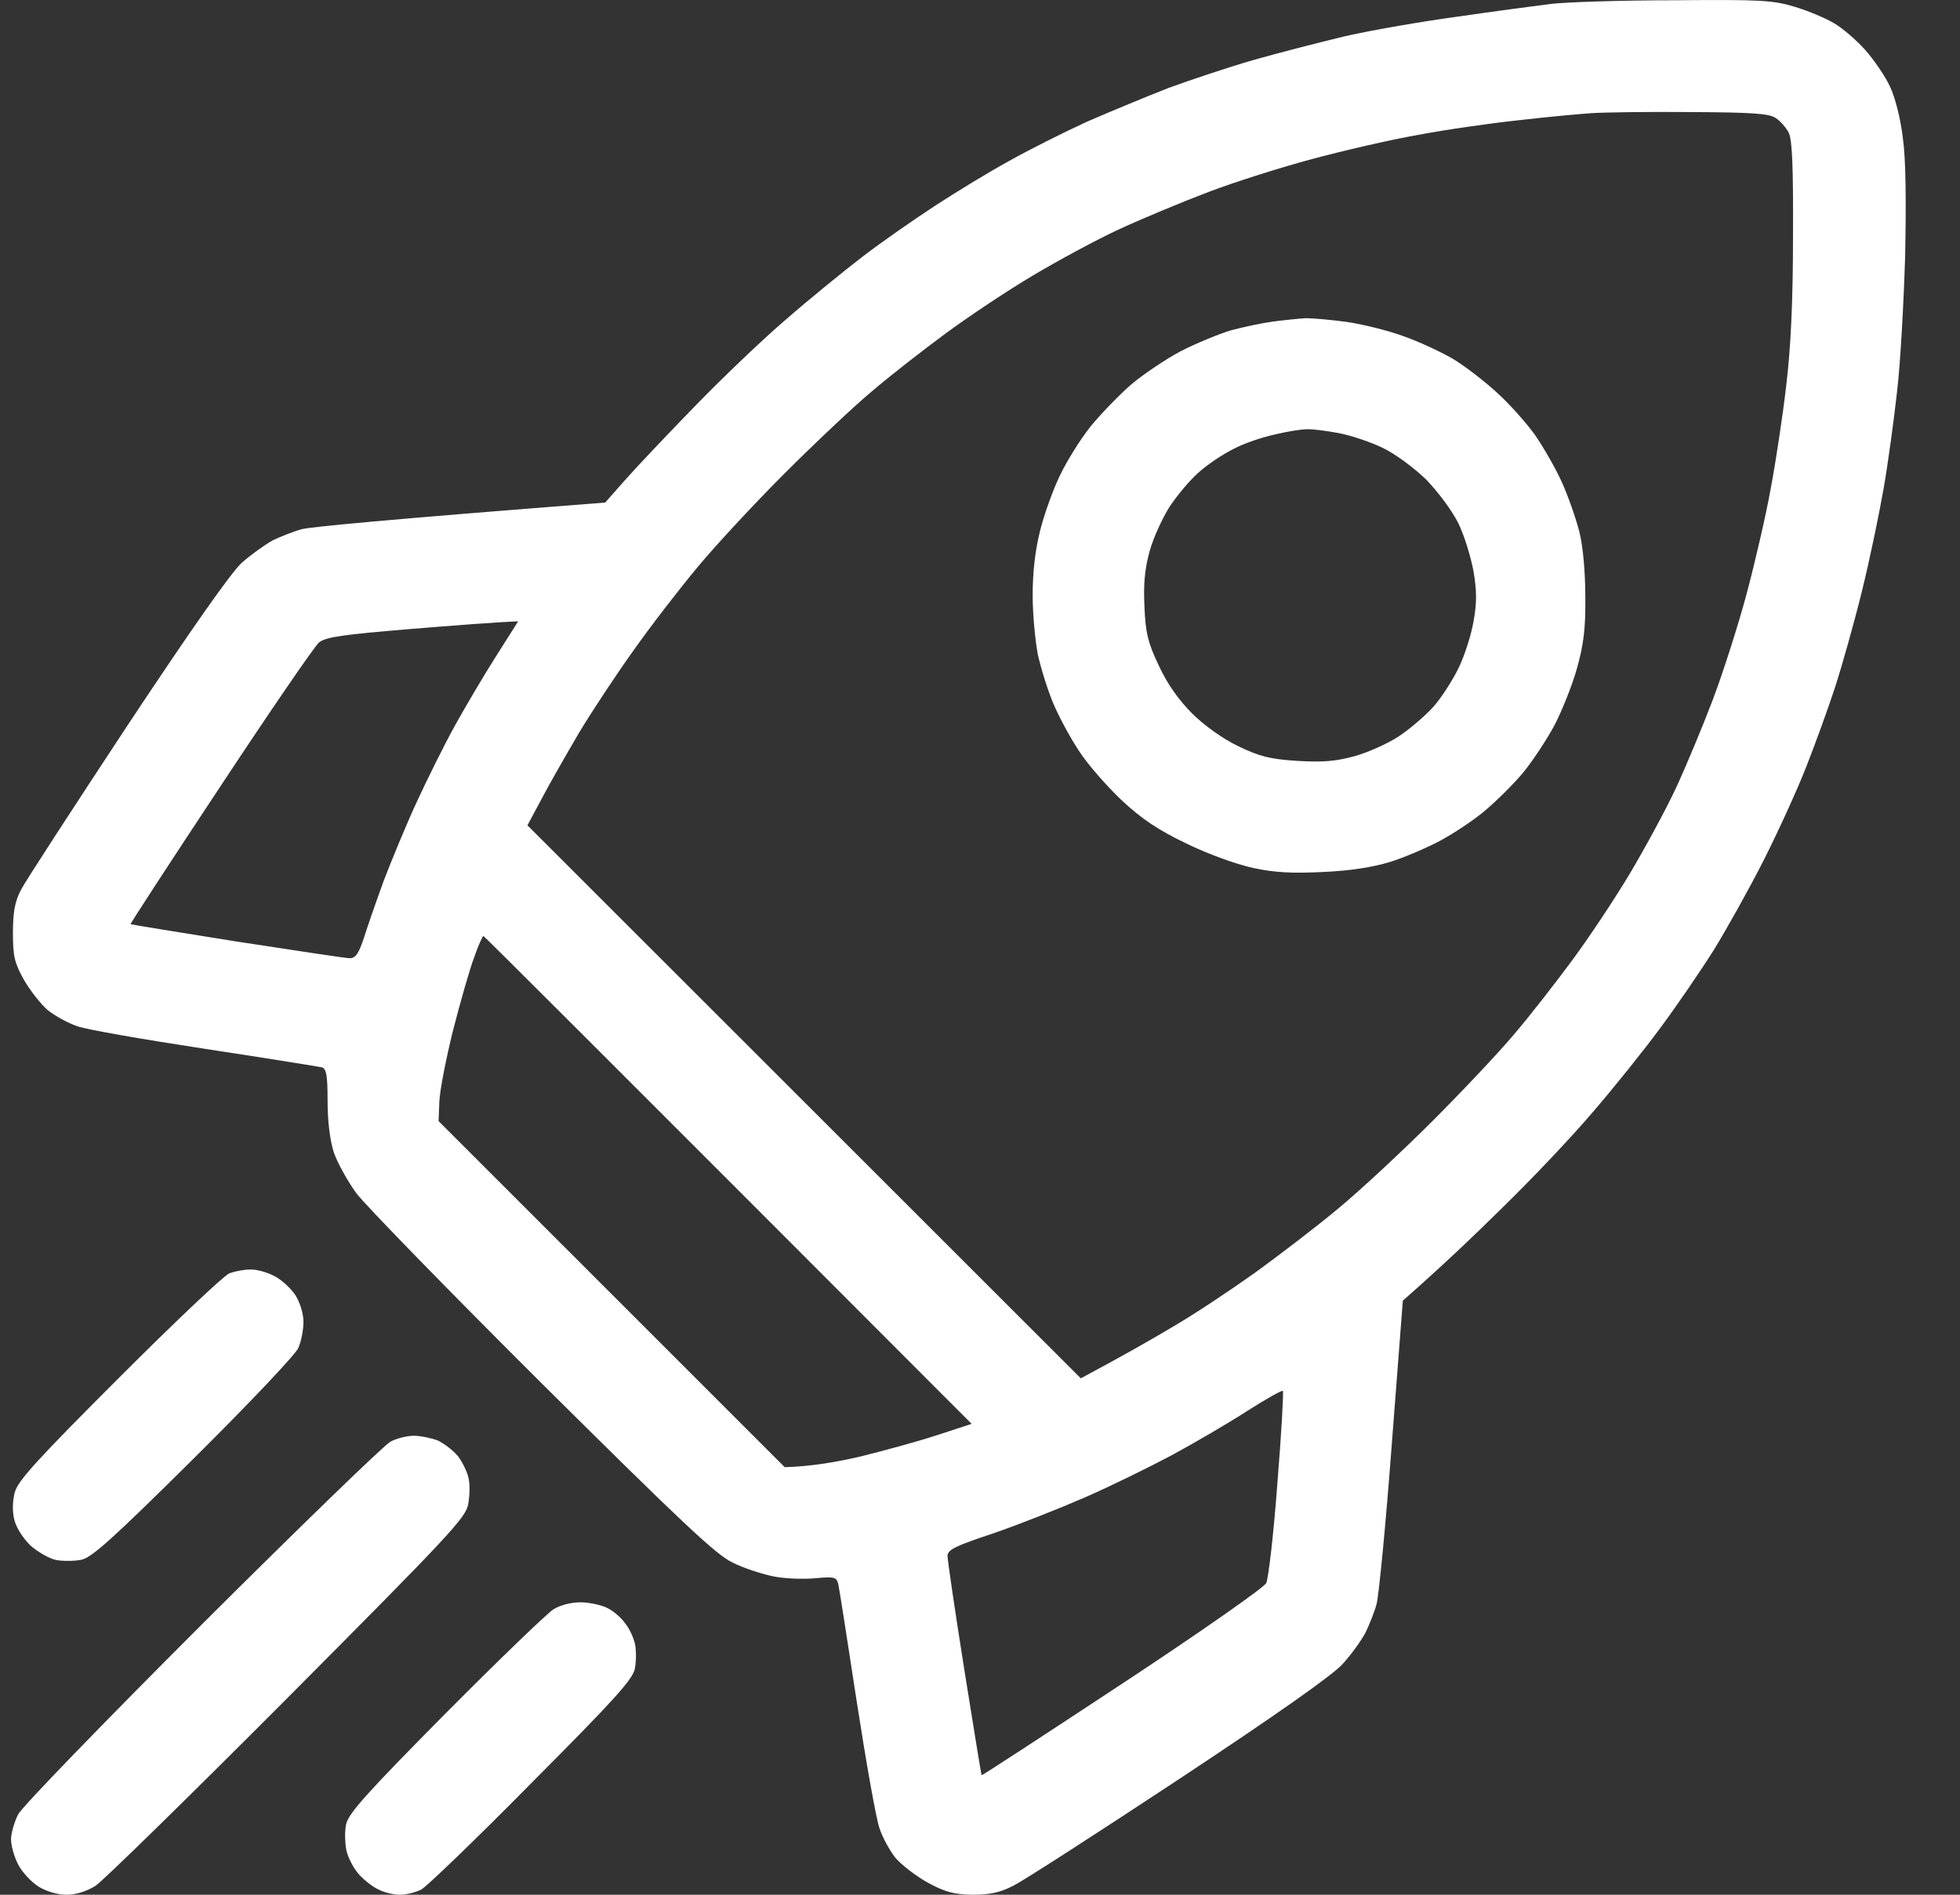<svg width="30" height="29" viewBox="0 0 30 29" fill="none" xmlns="http://www.w3.org/2000/svg">
<rect x="0" y="0" width="30" height="29" fill="#333333" stroke="none"/>
<path fill-rule="evenodd" clip-rule="evenodd" d="M25.636 0.004C26.962 -0.008 27.143 0.004 27.477 0.106C27.681 0.168 27.948 0.281 28.072 0.355C28.197 0.428 28.412 0.61 28.548 0.763C28.684 0.916 28.854 1.165 28.928 1.324C29.007 1.488 29.092 1.822 29.126 2.117C29.172 2.445 29.177 3.086 29.16 3.93C29.138 4.649 29.087 5.578 29.036 5.998C28.99 6.417 28.9 7.08 28.832 7.471C28.764 7.862 28.616 8.576 28.497 9.057C28.378 9.539 28.191 10.202 28.084 10.53C27.976 10.859 27.778 11.403 27.642 11.748C27.506 12.094 27.217 12.728 26.996 13.165C26.775 13.601 26.429 14.219 26.231 14.541C26.027 14.864 25.659 15.403 25.41 15.737C25.16 16.077 24.696 16.655 24.378 17.023C24.061 17.397 23.438 18.054 22.99 18.49C22.543 18.932 22.022 19.425 21.472 19.907L21.302 22.116C21.211 23.329 21.104 24.428 21.07 24.552C21.036 24.677 20.956 24.875 20.9 24.989C20.837 25.108 20.684 25.323 20.549 25.47C20.396 25.64 19.534 26.247 18.044 27.232C16.798 28.054 15.659 28.79 15.506 28.864C15.308 28.966 15.149 29 14.889 29C14.594 28.994 14.469 28.96 14.197 28.813C14.016 28.711 13.795 28.541 13.704 28.433C13.62 28.326 13.506 28.122 13.461 27.98C13.41 27.839 13.257 26.972 13.115 26.054C12.974 25.136 12.849 24.326 12.832 24.252C12.804 24.139 12.781 24.128 12.475 24.156C12.299 24.173 12.011 24.162 11.841 24.128C11.671 24.094 11.387 24.003 11.217 23.918C10.962 23.799 10.447 23.312 8.305 21.187C6.877 19.765 5.597 18.451 5.455 18.264C5.319 18.077 5.166 17.799 5.11 17.64C5.053 17.465 5.014 17.17 5.014 16.859C5.014 16.468 4.997 16.36 4.929 16.337C4.883 16.326 4.079 16.196 3.144 16.054C2.209 15.912 1.331 15.759 1.189 15.709C1.048 15.663 0.844 15.55 0.736 15.465C0.628 15.374 0.464 15.165 0.368 15C0.22 14.734 0.198 14.638 0.198 14.27C0.198 13.947 0.232 13.788 0.322 13.618C0.385 13.493 1.116 12.371 1.937 11.125C2.917 9.646 3.529 8.774 3.699 8.615C3.846 8.485 4.062 8.332 4.175 8.27C4.294 8.213 4.492 8.134 4.617 8.1C4.742 8.066 5.835 7.958 9.263 7.692L9.574 7.34C9.744 7.148 10.226 6.638 10.651 6.202C11.07 5.771 11.693 5.176 12.039 4.882C12.384 4.581 12.906 4.156 13.2 3.93C13.495 3.703 13.993 3.358 14.305 3.154C14.617 2.95 15.127 2.638 15.438 2.468C15.75 2.292 16.294 2.02 16.639 1.862C16.991 1.709 17.551 1.477 17.886 1.346C18.226 1.222 18.803 1.029 19.177 0.921C19.551 0.814 20.192 0.649 20.594 0.553C20.996 0.462 21.778 0.326 22.322 0.253C22.866 0.174 23.506 0.089 23.738 0.06C23.971 0.032 24.826 0.004 25.636 0.004V0.004ZM23.257 1.839C22.82 1.885 22.118 1.986 21.699 2.066C21.279 2.139 20.549 2.309 20.084 2.434C19.614 2.559 18.9 2.785 18.498 2.938C18.095 3.091 17.483 3.346 17.138 3.505C16.792 3.664 16.197 3.986 15.806 4.219C15.415 4.451 14.821 4.848 14.475 5.103C14.129 5.358 13.62 5.754 13.342 5.992C13.064 6.224 12.464 6.791 12.011 7.244C11.557 7.697 10.957 8.343 10.679 8.678C10.396 9.017 9.954 9.59 9.699 9.952C9.438 10.315 9.064 10.882 8.866 11.21C8.673 11.539 8.413 11.992 8.294 12.219L8.073 12.632L16.543 21.096C17.177 20.757 17.625 20.502 17.948 20.309C18.271 20.122 18.832 19.748 19.206 19.482C19.574 19.215 20.152 18.774 20.492 18.49C20.826 18.213 21.472 17.612 21.925 17.159C22.378 16.706 22.945 16.105 23.177 15.828C23.415 15.55 23.812 15.04 24.067 14.694C24.322 14.349 24.718 13.754 24.951 13.363C25.183 12.972 25.5 12.389 25.653 12.06C25.806 11.731 26.061 11.119 26.22 10.7C26.378 10.281 26.611 9.55 26.735 9.085C26.86 8.615 27.03 7.89 27.104 7.471C27.183 7.052 27.291 6.338 27.342 5.884C27.41 5.324 27.444 4.604 27.444 3.613C27.449 2.542 27.432 2.128 27.376 2.026C27.336 1.952 27.251 1.851 27.177 1.805C27.075 1.737 26.82 1.72 25.863 1.715C25.206 1.709 24.531 1.72 24.361 1.732C24.192 1.743 23.693 1.788 23.257 1.839V1.839ZM4.883 9.833C4.815 9.89 4.135 10.882 3.376 12.032C2.611 13.187 1.994 14.133 1.999 14.145C2.005 14.15 2.736 14.27 3.625 14.411C4.515 14.547 5.291 14.666 5.353 14.666C5.444 14.666 5.489 14.598 5.574 14.343C5.631 14.162 5.767 13.771 5.875 13.476C5.988 13.182 6.209 12.643 6.373 12.287C6.538 11.93 6.804 11.391 6.968 11.097C7.132 10.802 7.416 10.321 7.597 10.037L7.931 9.51C7.603 9.522 6.945 9.573 6.26 9.629C5.251 9.714 4.991 9.748 4.883 9.833V9.833ZM6.934 15.771C6.826 16.207 6.73 16.7 6.725 16.859L6.713 17.159L12.011 22.456C12.43 22.445 12.832 22.371 13.172 22.292C13.518 22.207 14.039 22.065 14.333 21.969L14.872 21.793C9.098 16.009 7.41 14.326 7.399 14.326C7.387 14.326 7.319 14.473 7.257 14.655C7.189 14.83 7.047 15.335 6.934 15.771ZM17.931 22.275C17.591 22.456 16.991 22.751 16.6 22.921C16.209 23.091 15.58 23.34 15.2 23.47C14.617 23.663 14.503 23.72 14.503 23.816C14.503 23.878 14.617 24.654 14.758 25.544C14.9 26.433 15.019 27.164 15.025 27.17C15.036 27.176 16.005 26.541 17.183 25.765C18.379 24.977 19.347 24.298 19.381 24.23C19.415 24.156 19.495 23.476 19.551 22.711C19.614 21.946 19.648 21.306 19.636 21.289C19.625 21.272 19.376 21.414 19.081 21.601C18.792 21.788 18.277 22.088 17.931 22.275V22.275ZM3.824 19.431C3.92 19.425 4.084 19.471 4.192 19.527C4.3 19.578 4.447 19.714 4.521 19.822C4.594 19.941 4.645 20.105 4.645 20.235C4.645 20.349 4.611 20.53 4.566 20.632C4.521 20.734 3.824 21.47 2.968 22.32C1.727 23.55 1.405 23.839 1.246 23.873C1.138 23.895 0.963 23.895 0.866 23.878C0.764 23.861 0.589 23.759 0.475 23.663C0.356 23.55 0.254 23.391 0.22 23.266C0.186 23.131 0.192 22.972 0.226 22.841C0.271 22.666 0.572 22.337 1.824 21.085C2.674 20.235 3.433 19.516 3.512 19.488C3.591 19.459 3.733 19.431 3.824 19.431ZM6.334 21.975C6.43 21.975 6.6 22.009 6.702 22.048C6.798 22.094 6.94 22.201 7.013 22.292C7.081 22.383 7.155 22.536 7.172 22.626C7.195 22.723 7.189 22.898 7.166 23.023C7.132 23.227 6.883 23.493 4.402 25.986C2.9 27.493 1.575 28.79 1.461 28.864C1.325 28.949 1.161 29 1.019 29C0.883 29 0.708 28.949 0.589 28.875C0.475 28.802 0.334 28.649 0.277 28.535C0.215 28.416 0.169 28.247 0.169 28.15C0.169 28.059 0.22 27.884 0.277 27.771C0.339 27.652 1.586 26.366 3.099 24.853C4.589 23.368 5.886 22.111 5.977 22.065C6.073 22.014 6.232 21.975 6.334 21.975ZM8.883 24.524C9.013 24.524 9.2 24.564 9.291 24.609C9.387 24.654 9.512 24.762 9.574 24.853C9.642 24.938 9.705 25.085 9.722 25.176C9.739 25.272 9.739 25.436 9.716 25.544C9.682 25.708 9.393 26.026 8.135 27.289C7.291 28.145 6.532 28.875 6.447 28.921C6.356 28.966 6.215 29 6.118 29C6.028 29 5.88 28.966 5.795 28.921C5.705 28.881 5.569 28.773 5.489 28.683C5.41 28.592 5.325 28.428 5.302 28.32C5.28 28.212 5.274 28.031 5.297 27.924C5.331 27.759 5.603 27.453 6.815 26.23C7.631 25.408 8.379 24.689 8.47 24.632C8.566 24.57 8.741 24.524 8.883 24.524V24.524ZM19.988 4.87C20.084 4.87 20.367 4.893 20.611 4.927C20.849 4.961 21.24 5.057 21.472 5.142C21.704 5.222 22.044 5.38 22.231 5.488C22.413 5.595 22.713 5.828 22.9 5.998C23.092 6.168 23.353 6.462 23.489 6.649C23.619 6.836 23.806 7.159 23.903 7.374C23.999 7.584 24.118 7.924 24.174 8.139C24.231 8.372 24.265 8.757 24.265 9.142C24.271 9.618 24.237 9.873 24.14 10.219C24.073 10.468 23.914 10.864 23.795 11.097C23.67 11.329 23.449 11.663 23.302 11.839C23.149 12.02 22.888 12.275 22.718 12.417C22.549 12.559 22.242 12.762 22.039 12.87C21.835 12.978 21.495 13.125 21.274 13.193C21.019 13.272 20.656 13.329 20.254 13.346C19.784 13.369 19.517 13.357 19.177 13.284C18.917 13.227 18.481 13.068 18.158 12.91C17.733 12.706 17.483 12.541 17.172 12.252C16.945 12.037 16.645 11.697 16.515 11.493C16.379 11.289 16.203 10.961 16.118 10.757C16.033 10.553 15.931 10.224 15.886 10.02C15.846 9.816 15.806 9.408 15.806 9.114C15.806 8.755 15.844 8.424 15.92 8.122C15.982 7.873 16.118 7.493 16.226 7.272C16.328 7.057 16.537 6.723 16.69 6.53C16.843 6.343 17.121 6.054 17.308 5.89C17.495 5.731 17.84 5.499 18.073 5.375C18.305 5.256 18.651 5.114 18.837 5.057C19.024 5.006 19.319 4.944 19.489 4.921C19.659 4.899 19.886 4.876 19.988 4.87V4.87ZM18.883 6.87C18.719 6.95 18.475 7.114 18.345 7.233C18.214 7.346 18.016 7.584 17.903 7.754C17.795 7.924 17.653 8.23 17.597 8.434C17.523 8.7 17.5 8.932 17.517 9.284C17.534 9.686 17.568 9.833 17.738 10.19C17.869 10.473 18.044 10.717 18.248 10.921C18.43 11.102 18.713 11.306 18.951 11.42C19.279 11.578 19.432 11.618 19.857 11.646C20.254 11.669 20.447 11.652 20.735 11.573C20.939 11.516 21.245 11.38 21.415 11.267C21.585 11.153 21.823 10.949 21.948 10.808C22.067 10.672 22.237 10.406 22.328 10.219C22.418 10.032 22.52 9.714 22.554 9.51C22.605 9.233 22.605 9.046 22.554 8.746C22.515 8.53 22.413 8.196 22.322 8.009C22.226 7.816 22.01 7.527 21.829 7.34C21.642 7.159 21.353 6.944 21.16 6.853C20.974 6.763 20.668 6.661 20.481 6.627C20.294 6.593 20.078 6.564 19.999 6.57C19.92 6.57 19.704 6.604 19.517 6.649C19.33 6.689 19.041 6.785 18.883 6.87V6.87Z" fill="white"/>
</svg>
